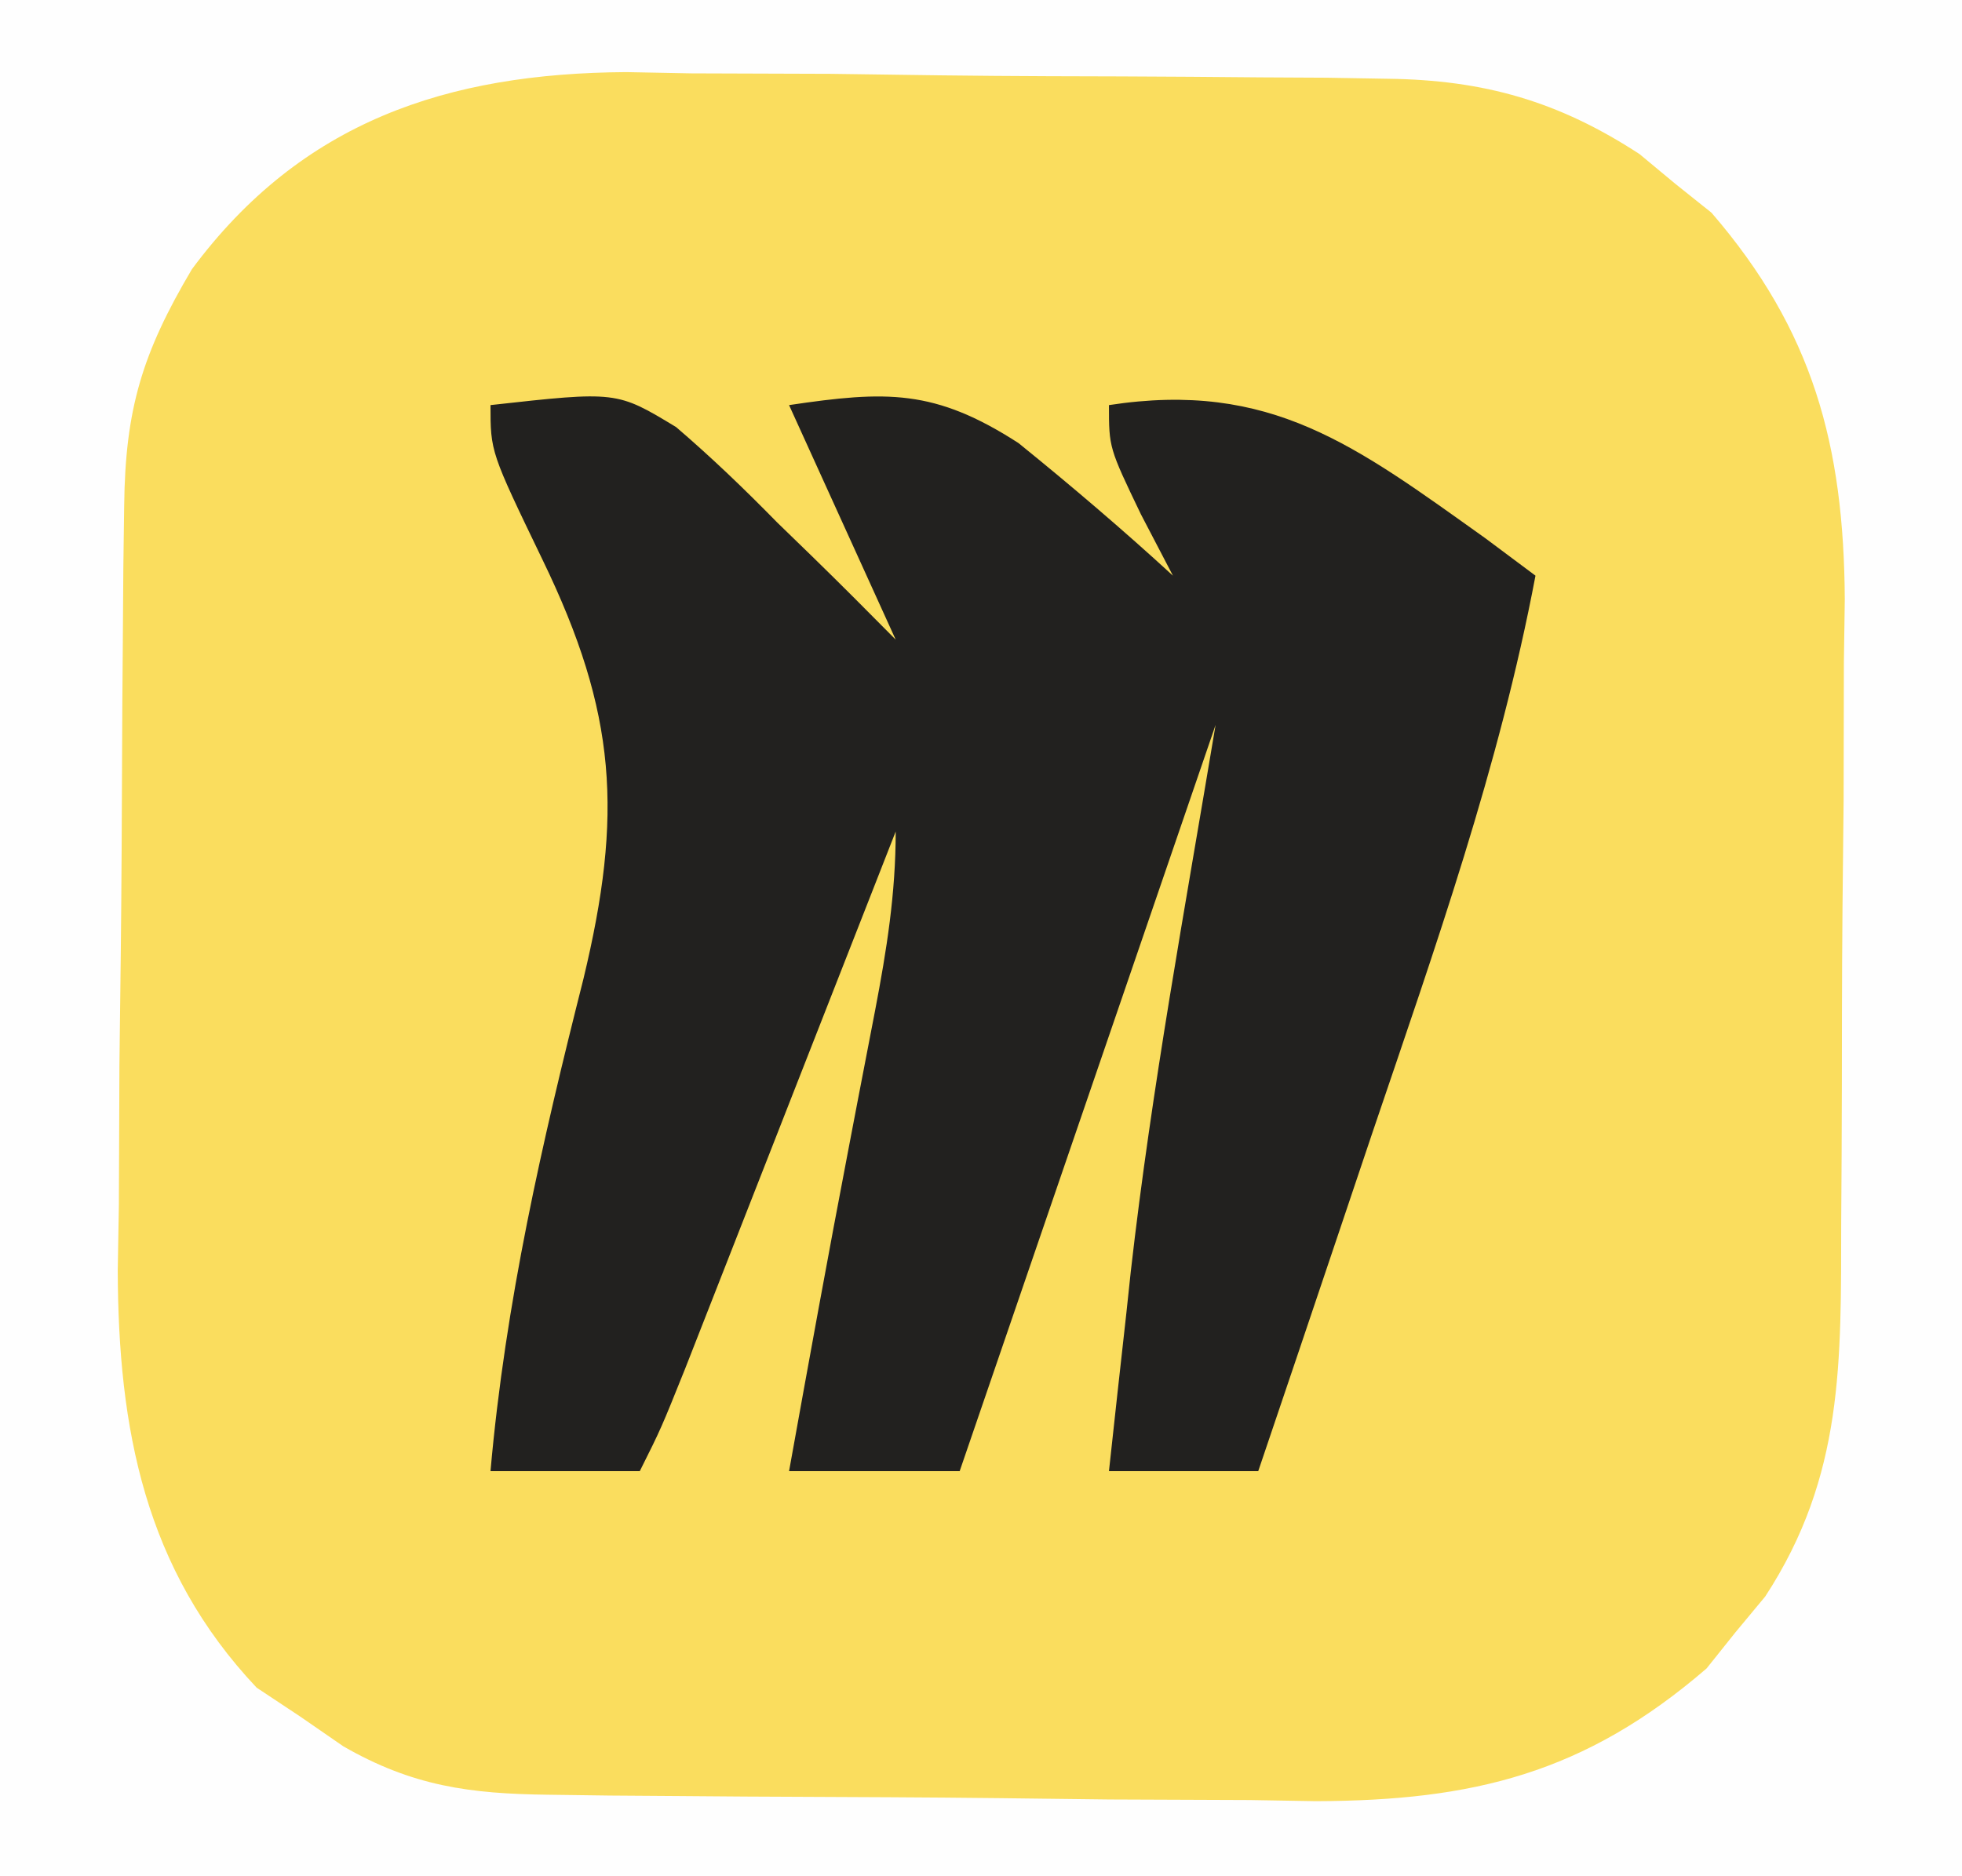 <?xml version="1.0" encoding="UTF-8"?>
<svg version="1.1" xmlns="http://www.w3.org/2000/svg" width="92" height="88">
<rect width="100%" height="100%" fill="#808080" stroke="none"/>
<path d="M0 0 C30.36 0 60.72 0 92 0 C92 29.04 92 58.08 92 88 C61.64 88 31.28 88 0 88 C0 58.96 0 29.92 0 0 Z " fill="#FADD5E" transform="translate(0,0)"/>
<path d="M0 0 C30.36 0 60.72 0 92 0 C92 29.04 92 58.08 92 88 C61.64 88 31.28 88 0 88 C0 58.96 0 29.92 0 0 Z M9 12.625 C6.661 16.572 5.876 19.202 5.823 23.696 C5.81 24.648 5.797 25.599 5.784 26.58 C5.777 27.608 5.769 28.636 5.762 29.695 C5.754 30.757 5.746 31.819 5.737 32.914 C5.723 35.165 5.713 37.416 5.705 39.667 C5.688 43.091 5.644 46.514 5.6 49.938 C5.589 52.128 5.581 54.318 5.574 56.508 C5.557 57.524 5.539 58.54 5.521 59.586 C5.544 67.023 6.786 73.594 12.035 79.156 C13.039 79.821 13.039 79.821 14.062 80.5 C15.07 81.196 15.07 81.196 16.098 81.906 C19.351 83.777 22.037 84.134 25.712 84.177 C26.667 84.19 27.622 84.203 28.606 84.216 C29.637 84.223 30.668 84.231 31.73 84.238 C33.327 84.25 33.327 84.25 34.956 84.263 C37.211 84.277 39.467 84.287 41.722 84.295 C45.157 84.312 48.591 84.356 52.025 84.4 C54.219 84.411 56.412 84.419 58.605 84.426 C59.627 84.443 60.648 84.461 61.7 84.479 C69.051 84.457 74.305 83.189 80.023 78.254 C80.692 77.417 80.692 77.417 81.375 76.562 C81.836 76.007 82.298 75.451 82.773 74.879 C86.471 69.214 86.321 63.863 86.336 57.293 C86.343 56.254 86.349 55.214 86.356 54.143 C86.366 51.947 86.371 49.751 86.371 47.554 C86.375 44.21 86.411 40.866 86.449 37.521 C86.455 35.383 86.459 33.244 86.461 31.105 C86.475 30.113 86.49 29.12 86.504 28.096 C86.458 20.886 85.019 15.499 80.254 9.977 C79.417 9.308 79.417 9.308 78.562 8.625 C78.007 8.164 77.451 7.702 76.879 7.227 C73.081 4.747 69.589 3.751 65.077 3.694 C64.126 3.678 63.174 3.662 62.194 3.645 C61.176 3.64 60.158 3.634 59.109 3.629 C58.05 3.62 56.991 3.611 55.9 3.602 C53.661 3.587 51.421 3.578 49.182 3.574 C45.776 3.563 42.371 3.513 38.965 3.463 C36.784 3.453 34.603 3.446 32.422 3.441 C31.412 3.422 30.403 3.402 29.362 3.382 C20.971 3.435 14.143 5.694 9 12.625 Z " fill="#FEFEFE" transform="translate(0,0)"/>
<path d="M0 0 C5.916 -0.657 5.916 -0.657 8.703 1.031 C10.364 2.454 11.907 3.937 13.438 5.5 C14.249 6.287 14.249 6.287 15.076 7.09 C16.399 8.378 17.702 9.687 19 11 C17.35 7.37 15.7 3.74 14 0 C18.552 -0.674 20.82 -0.762 24.758 1.781 C27.24 3.79 29.648 5.841 32 8 C31.505 7.051 31.01 6.103 30.5 5.125 C29 2 29 2 29 0 C36.588 -1.167 40.557 1.902 46.656 6.25 C47.43 6.827 48.203 7.405 49 8 C47.308 16.959 44.296 25.447 41.375 34.062 C40.854 35.611 40.333 37.16 39.812 38.709 C38.546 42.474 37.275 46.238 36 50 C33.69 50 31.38 50 29 50 C29.265 47.541 29.537 45.083 29.812 42.625 C29.883 41.965 29.953 41.305 30.025 40.625 C31.005 32.006 32.567 23.597 34 15 C30.04 26.55 26.08 38.1 22 50 C19.36 50 16.72 50 14 50 C14.912 44.933 15.83 39.868 16.801 34.812 C16.937 34.099 17.073 33.386 17.214 32.65 C17.485 31.232 17.759 29.814 18.034 28.396 C18.579 25.544 19 22.912 19 20 C18.672 20.838 18.344 21.675 18.006 22.539 C16.79 25.644 15.573 28.748 14.355 31.853 C13.828 33.197 13.302 34.542 12.775 35.886 C12.019 37.818 11.262 39.749 10.504 41.68 C9.821 43.424 9.821 43.424 9.123 45.203 C8 48 8 48 7 50 C4.69 50 2.38 50 0 50 C0.7 42.075 2.412 34.61 4.359 26.908 C6.21 19.212 5.934 14.462 2.438 7.25 C0 2.195 0 2.195 0 0 Z " fill="#22211F" transform="translate(23,19)"/>
</svg>
